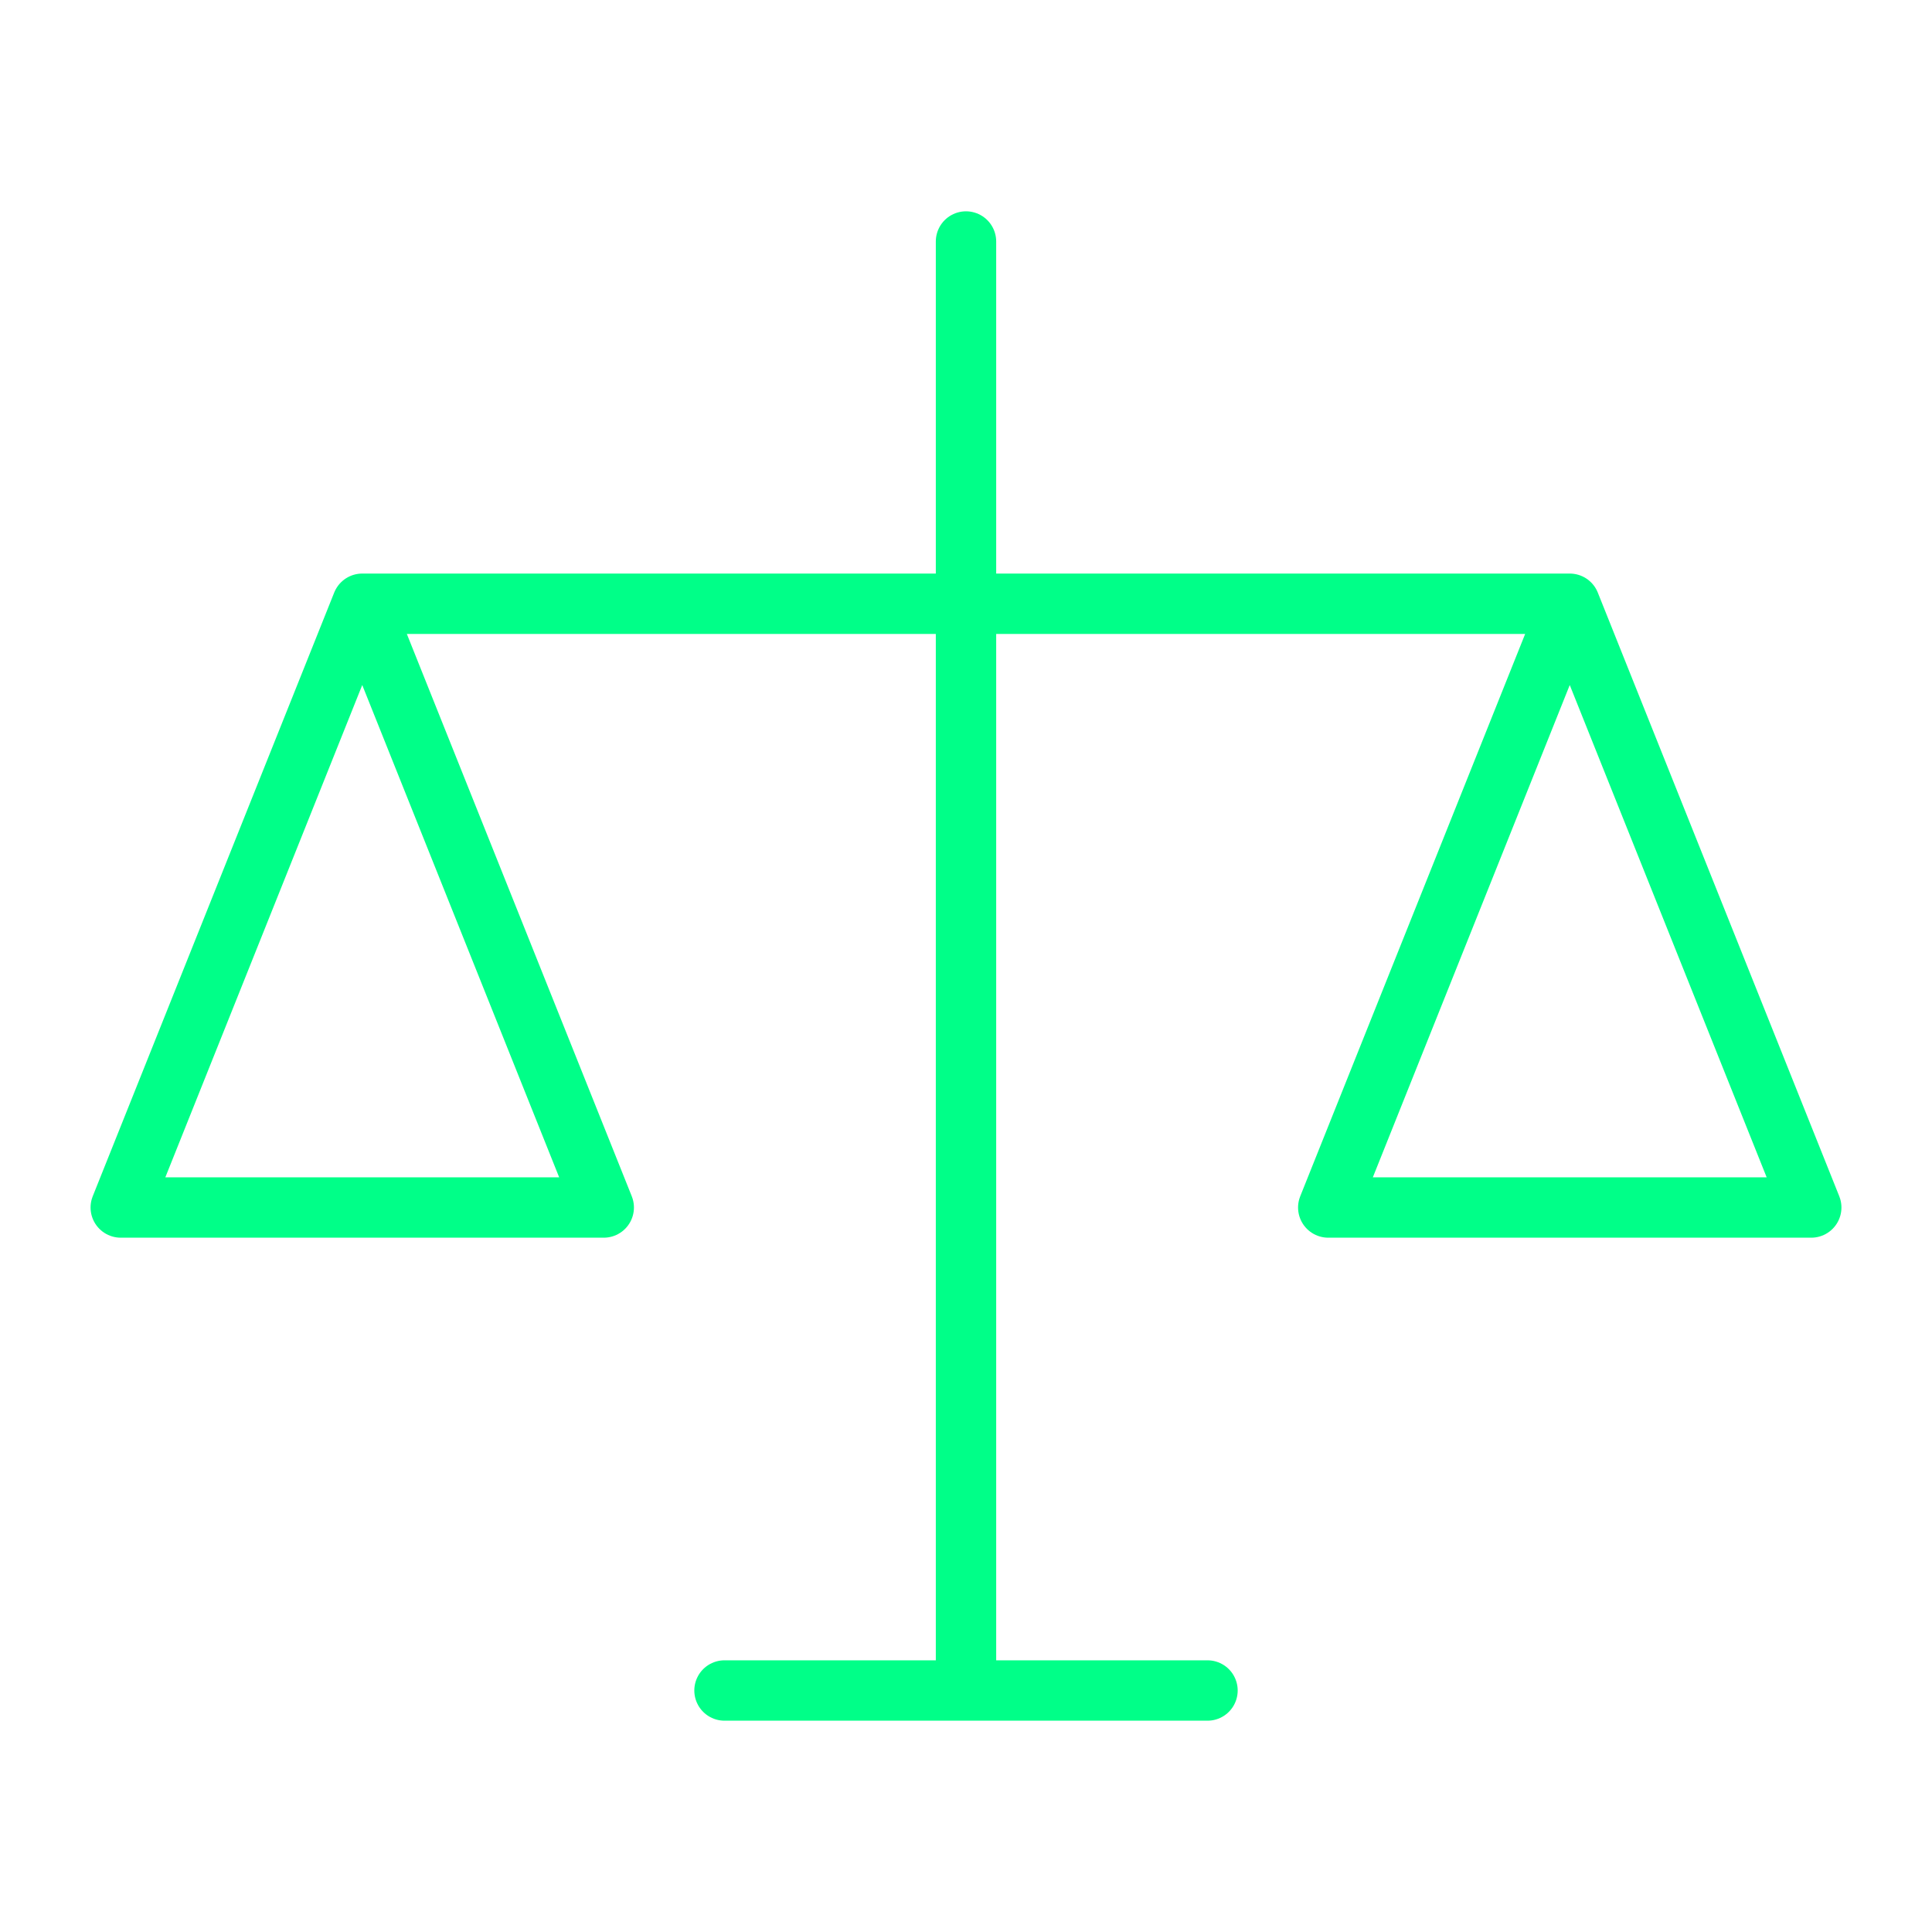 <svg viewBox="0 0 64 64" fill="none" xmlns="http://www.w3.org/2000/svg">
  <defs>
    <filter id="neon-glow" x="-50%" y="-50%" width="200%" height="200%">
      <feGaussianBlur in="SourceGraphic" stdDeviation="3" result="blur"/>
      <feMerge>
        <feMergeNode in="blur"/>
        <feMergeNode in="SourceGraphic"/>
      </feMerge>
    </filter>
  </defs>
  <path d="M32 8V56M24 56H40M12 20L20 40H4L12 20ZM52 20L60 40H44L52 20ZM12 20H52" stroke="#00ff88" stroke-width="2" stroke-linecap="round" stroke-linejoin="round" filter="url(#neon-glow)"/>
</svg>
